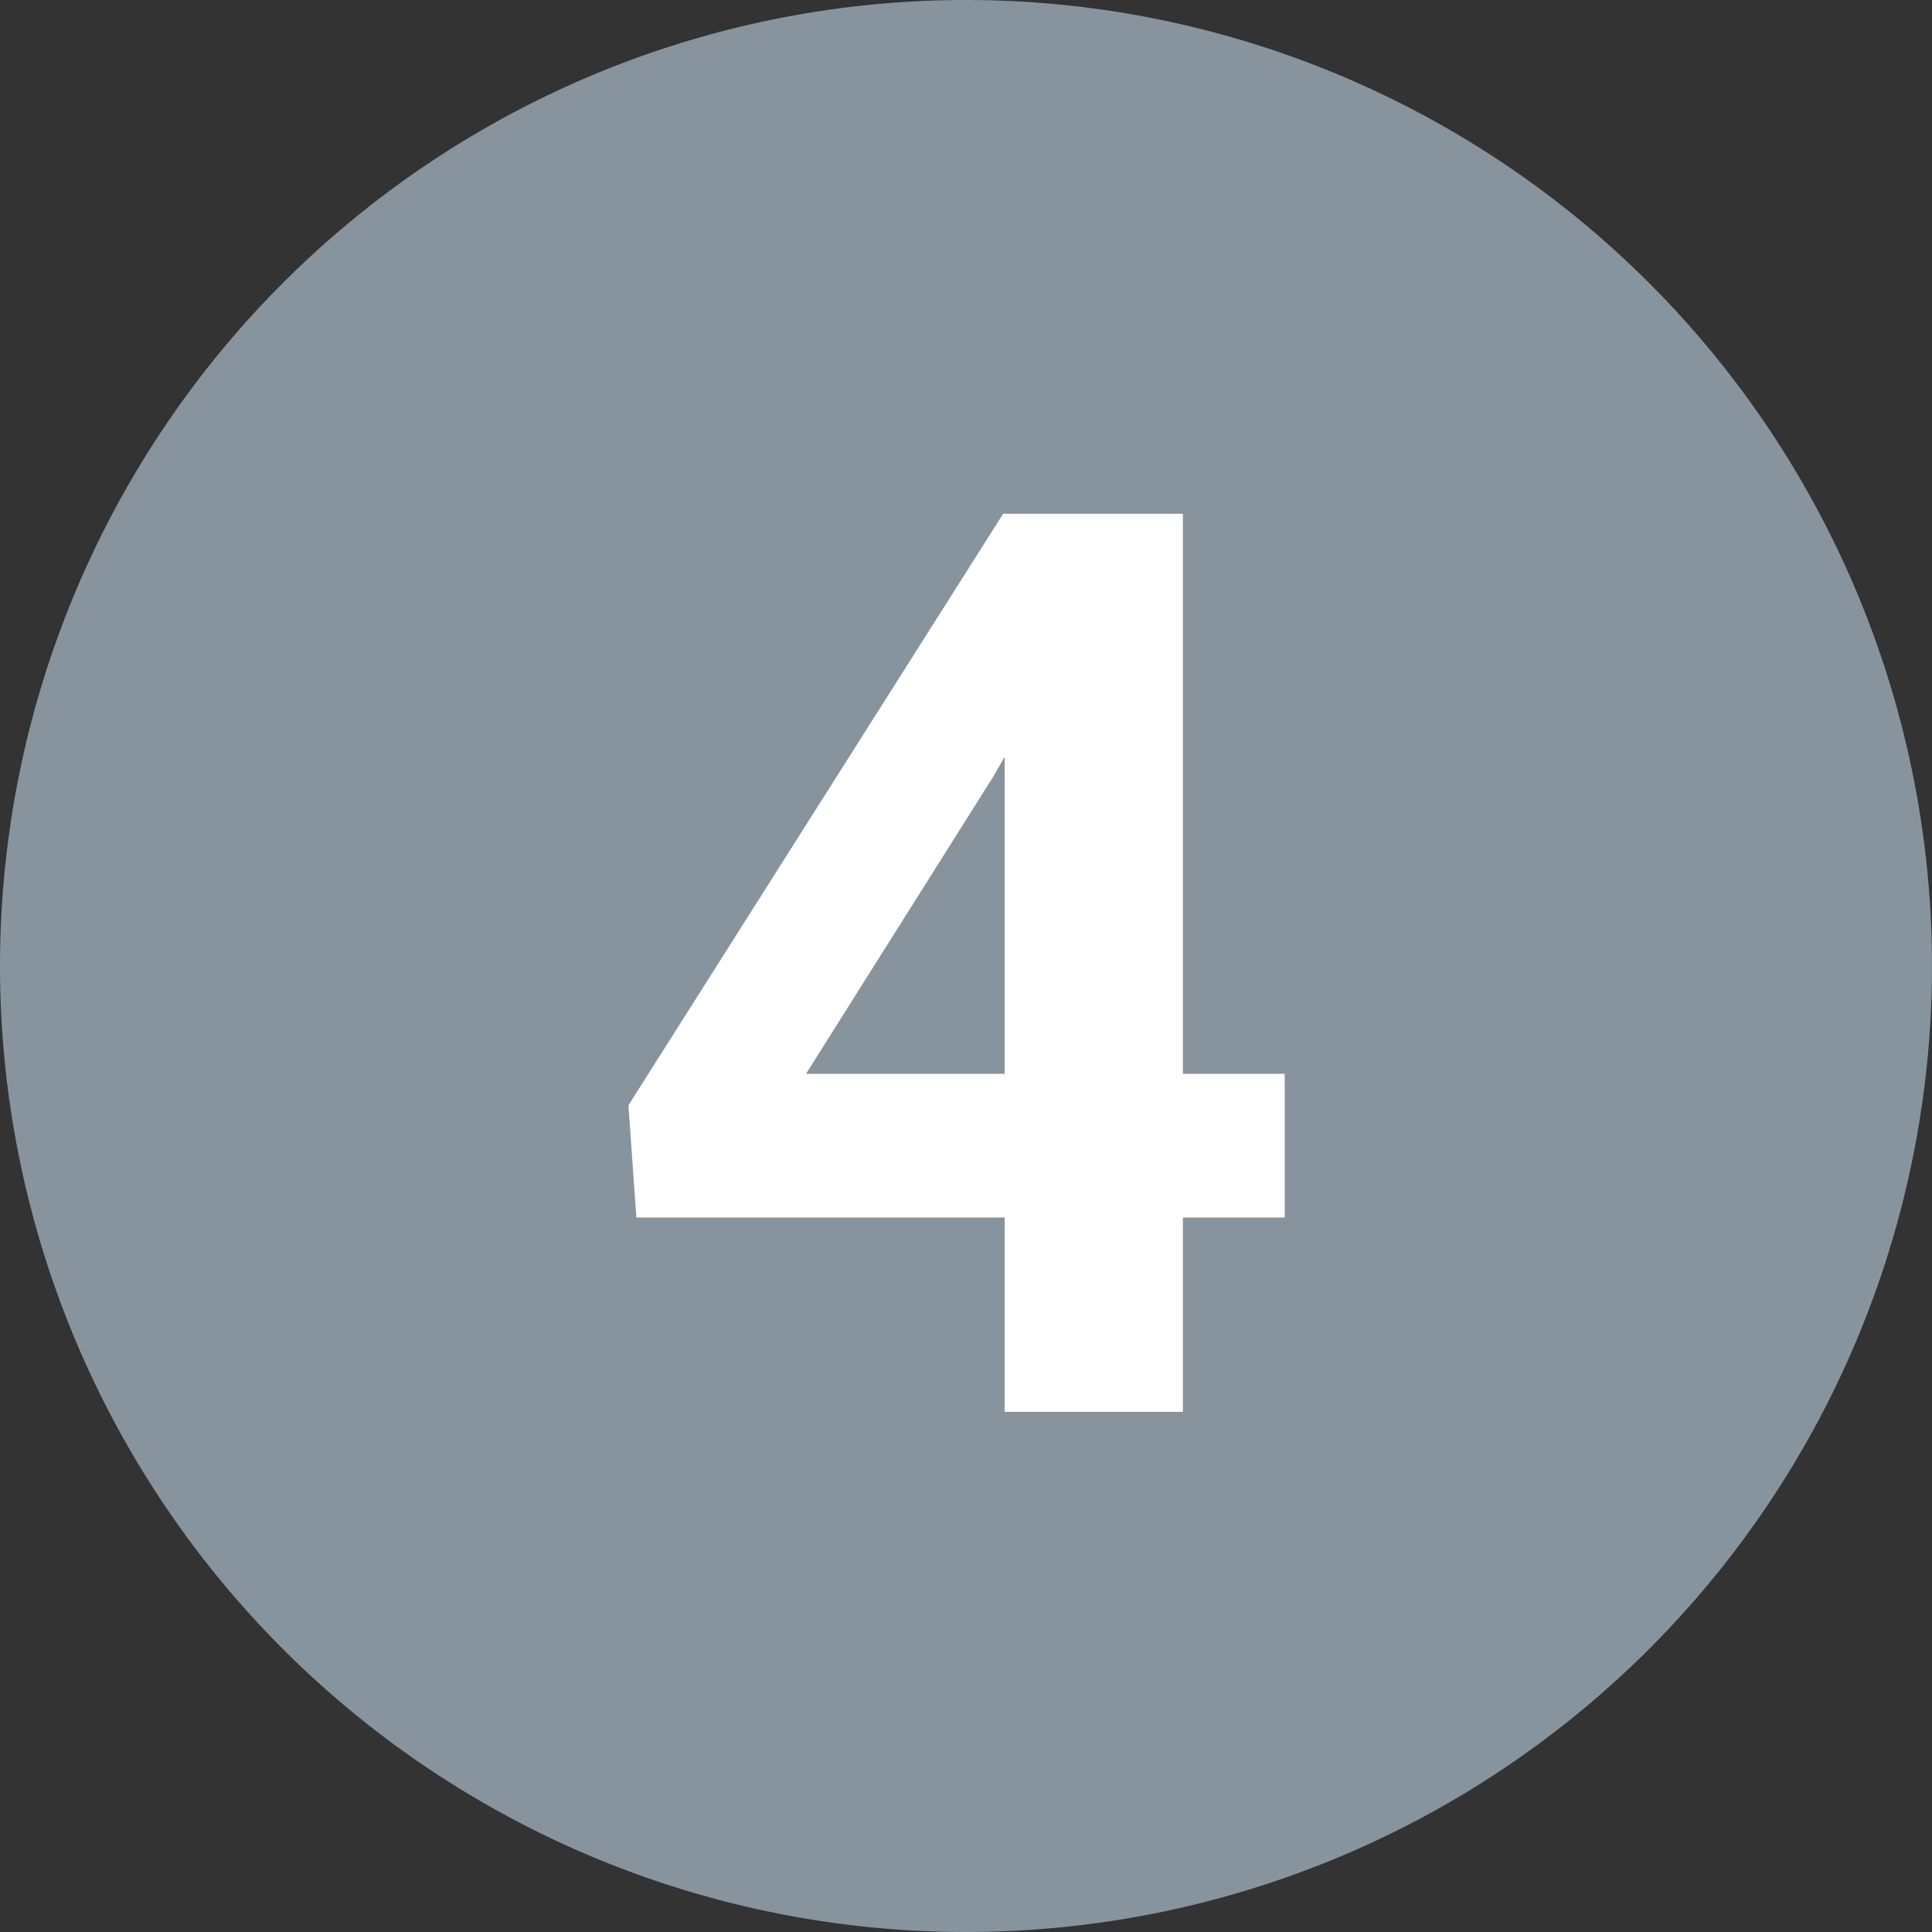 <svg xmlns="http://www.w3.org/2000/svg" width="26" height="26"><rect width="100%" height="100%" fill="#333333" stroke="none"/><g data-name="グループ 10421"><path data-name="パス 43812" d="M13 0A13 13 0 110 13 13 13 0 0113 0z" fill="#87949d"/><path data-name="パス 44270" d="M15.919 14.451h1.37v1.934h-1.37V19H13.52v-2.615H8.564l-.107-1.51L13.5 6.914h2.419zm-5.072 0h2.673v-4.266l-.158.274z" fill="#fff"/></g></svg>